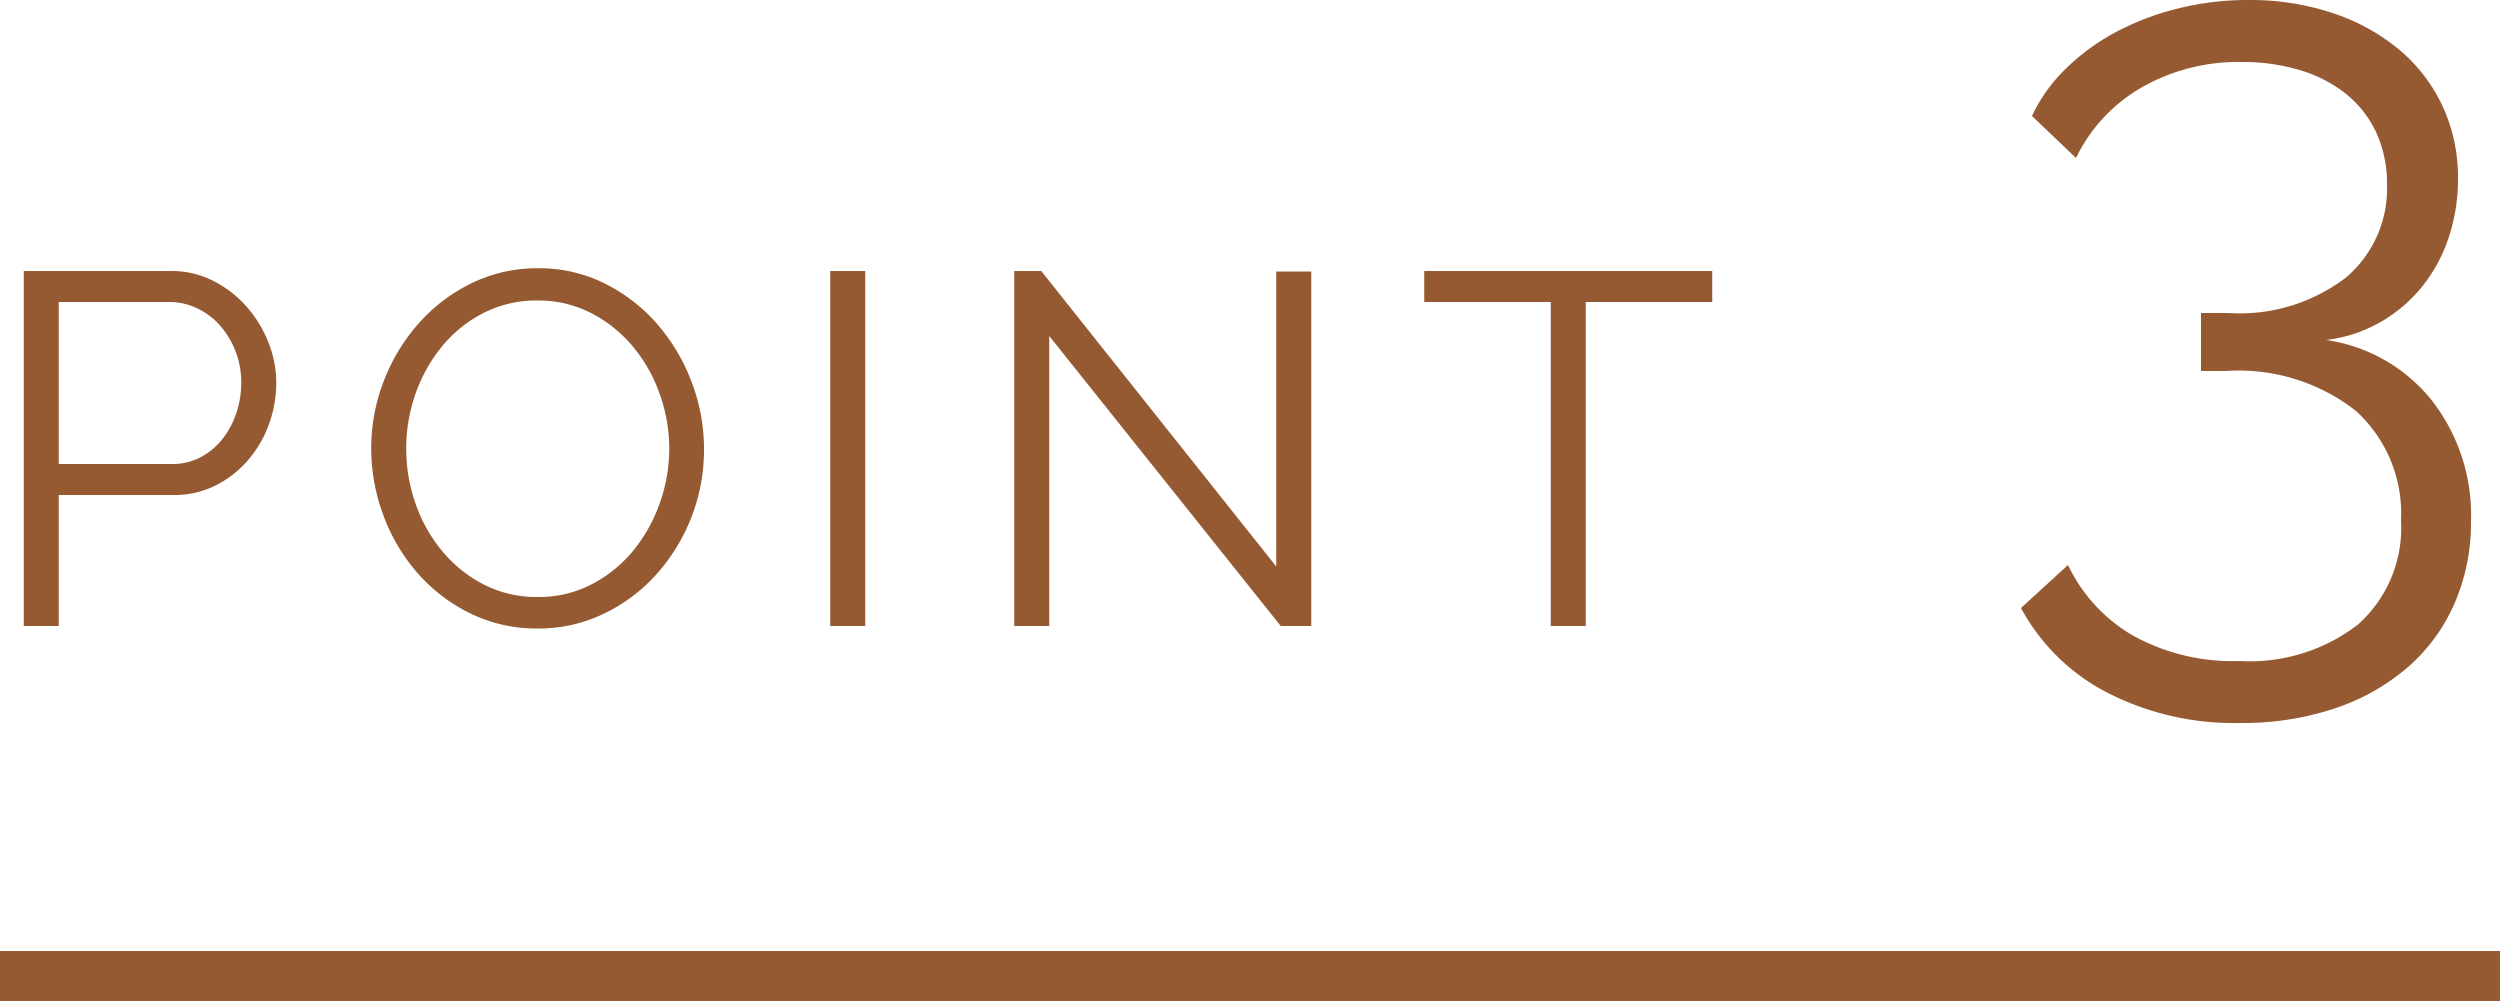 <svg xmlns="http://www.w3.org/2000/svg" width="50" height="20.02" viewBox="0 0 50 20.02">
  <g id="グループ_2053" data-name="グループ 2053" transform="translate(-602 -1047.48)">
    <path id="パス_2609" data-name="パス 2609" d="M-12343.057,248.72h50" transform="translate(12945.057 818.28)" fill="none" stroke="#955a32" stroke-width="1"/>
    <path id="パス_11163" data-name="パス 11163" d="M-16.525,0V-7.1h2.94a1.843,1.843,0,0,1,.845.195,2.227,2.227,0,0,1,.665.51,2.42,2.42,0,0,1,.44.715,2.165,2.165,0,0,1,.16.81,2.413,2.413,0,0,1-.15.845,2.287,2.287,0,0,1-.42.715,2.112,2.112,0,0,1-.645.5,1.821,1.821,0,0,1-.835.19h-2.3V0Zm.7-3.24h2.27a1.189,1.189,0,0,0,.565-.135,1.375,1.375,0,0,0,.435-.36,1.7,1.7,0,0,0,.28-.52,1.9,1.9,0,0,0,.1-.615,1.705,1.705,0,0,0-.115-.625,1.7,1.7,0,0,0-.31-.515,1.416,1.416,0,0,0-.46-.345,1.286,1.286,0,0,0-.555-.125h-2.21ZM-6.245.05A3.007,3.007,0,0,1-7.6-.255a3.368,3.368,0,0,1-1.055-.81,3.683,3.683,0,0,1-.68-1.155,3.811,3.811,0,0,1-.24-1.33A3.691,3.691,0,0,1-9.32-4.91a3.749,3.749,0,0,1,.7-1.15,3.409,3.409,0,0,1,1.06-.8,2.992,2.992,0,0,1,1.32-.295,2.928,2.928,0,0,1,1.355.315,3.4,3.4,0,0,1,1.05.825,3.813,3.813,0,0,1,.675,1.155,3.743,3.743,0,0,1,.24,1.315A3.691,3.691,0,0,1-3.17-2.18a3.736,3.736,0,0,1-.7,1.145,3.386,3.386,0,0,1-1.055.79A2.992,2.992,0,0,1-6.245.05Zm-2.63-3.6a3.307,3.307,0,0,0,.19,1.115,3.034,3.034,0,0,0,.54.95,2.654,2.654,0,0,0,.83.66,2.319,2.319,0,0,0,1.07.245,2.289,2.289,0,0,0,1.09-.26,2.658,2.658,0,0,0,.83-.68A3.142,3.142,0,0,0-3.8-2.47a3.255,3.255,0,0,0,.185-1.08,3.231,3.231,0,0,0-.2-1.115,3.049,3.049,0,0,0-.545-.945,2.687,2.687,0,0,0-.83-.655,2.3,2.3,0,0,0-1.06-.245,2.325,2.325,0,0,0-1.09.255,2.6,2.6,0,0,0-.83.675,3.142,3.142,0,0,0-.525.95A3.255,3.255,0,0,0-8.875-3.55ZM-.395,0V-7.1h.7V0Zm4.38-5.8V0h-.7V-7.1h.54l4.7,5.91v-5.9h.7V0h-.61Zm13.26-.68h-2.53V0h-.7V-6.48h-2.53V-7.1h5.76Z" transform="translate(619 1060)" fill="#955a32"/>
    <path id="パス_11164" data-name="パス 11164" d="M1.52-4.72a3.307,3.307,0,0,1,2.11,1.2A3.732,3.732,0,0,1,4.42-1.1,4.052,4.052,0,0,1,4.09.55a3.588,3.588,0,0,1-.94,1.28,4.328,4.328,0,0,1-1.46.82A5.826,5.826,0,0,1-.2,2.94a5.555,5.555,0,0,1-2.66-.61A4.085,4.085,0,0,1-4.58.64l.94-.86a3.24,3.24,0,0,0,1.28,1.4A4.113,4.113,0,0,0-.2,1.7,3.532,3.532,0,0,0,2.16.97a2.59,2.59,0,0,0,.86-2.09,2.768,2.768,0,0,0-.9-2.18,3.793,3.793,0,0,0-2.6-.8h-.5V-5.26h.54a3.5,3.5,0,0,0,2.36-.71,2.331,2.331,0,0,0,.82-1.85,2.429,2.429,0,0,0-.22-1.06,2.159,2.159,0,0,0-.61-.77,2.728,2.728,0,0,0-.92-.47,3.963,3.963,0,0,0-1.15-.16,3.9,3.9,0,0,0-2.01.51A3.263,3.263,0,0,0-3.48-8.36l-.88-.84a3.2,3.2,0,0,1,.68-.95,4.383,4.383,0,0,1,1-.73,5.375,5.375,0,0,1,1.24-.47,5.75,5.75,0,0,1,1.4-.17,5.255,5.255,0,0,1,1.69.26,4.069,4.069,0,0,1,1.33.73A3.278,3.278,0,0,1,3.85-9.4a3.391,3.391,0,0,1,.31,1.46,3.674,3.674,0,0,1-.18,1.15,3.139,3.139,0,0,1-.52.98,2.984,2.984,0,0,1-.83.72A2.877,2.877,0,0,1,1.52-4.72Z" transform="translate(647 1059)" fill="#955a32"/>
  </g>
</svg>
